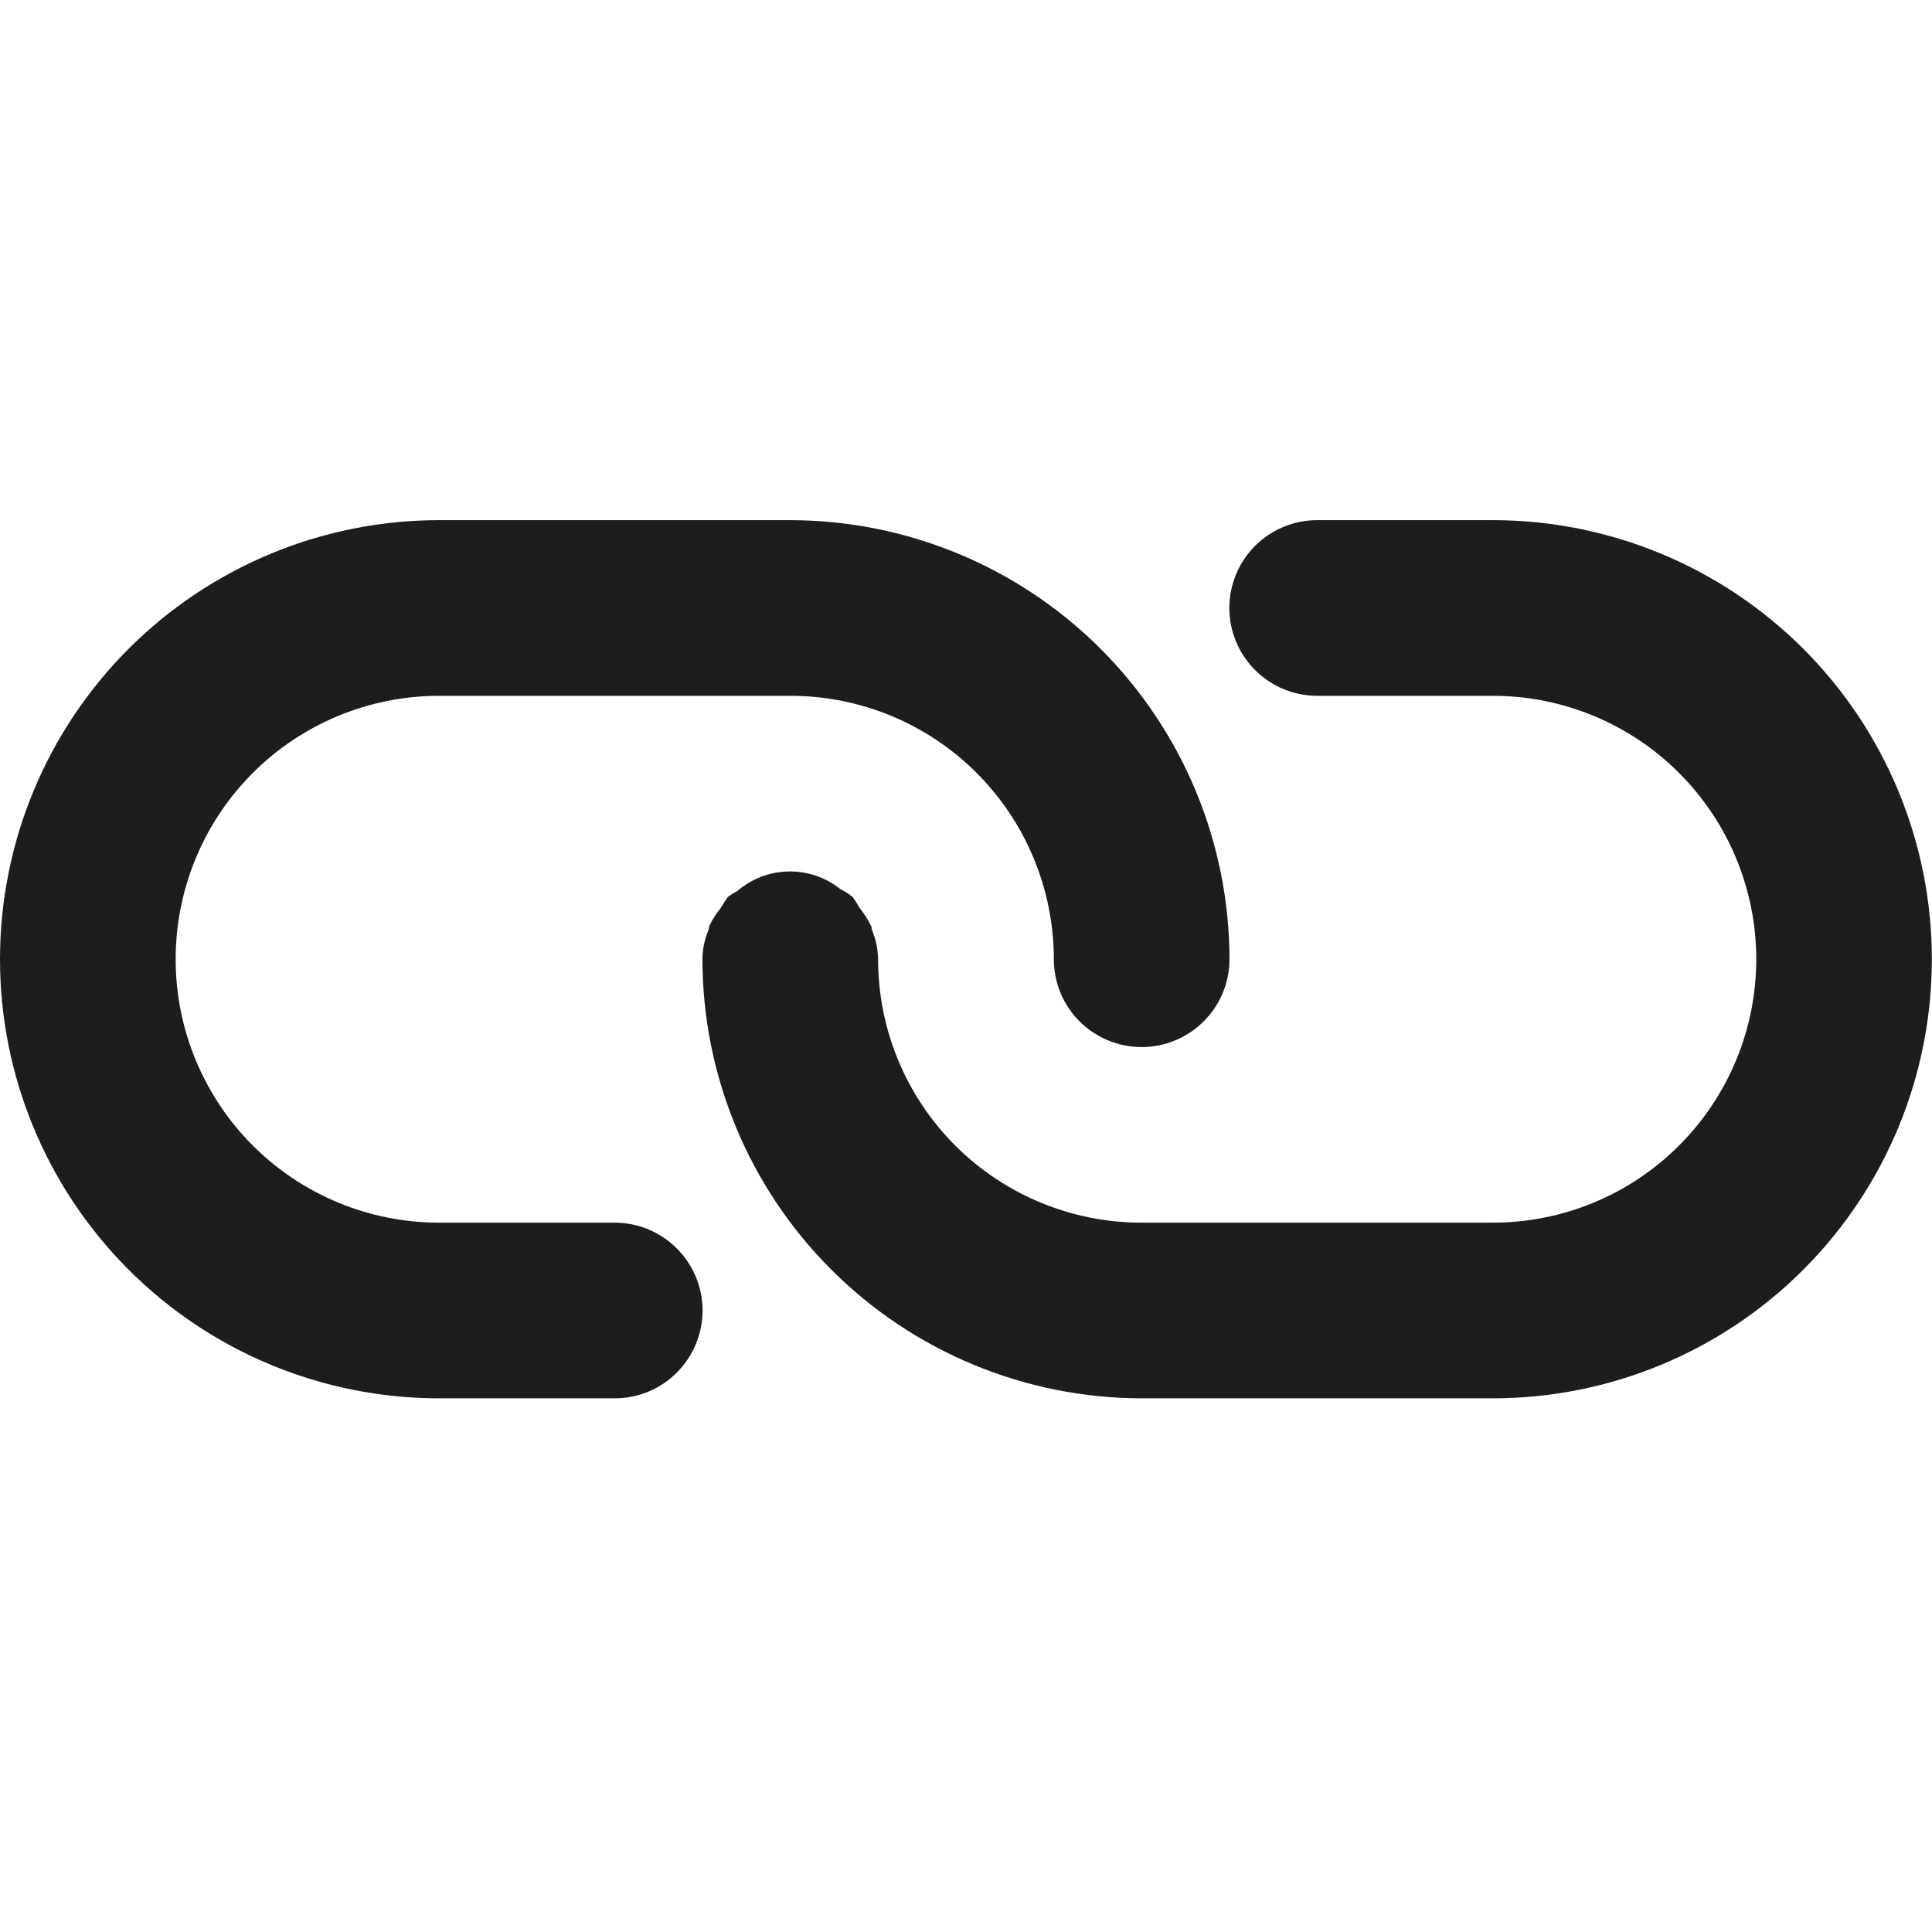<svg width="26" height="26" viewBox="0 0 26 26" fill="none" xmlns="http://www.w3.org/2000/svg">
<path d="M20.09 7H17.726C17.412 7 17.112 7.125 16.89 7.346C16.669 7.568 16.544 7.868 16.544 8.182C16.544 8.495 16.669 8.796 16.89 9.017C17.112 9.239 17.412 9.364 17.726 9.364H20.09C21.03 9.364 21.932 9.737 22.596 10.402C23.261 11.067 23.635 11.969 23.635 12.909C23.635 13.849 23.261 14.751 22.596 15.416C21.932 16.081 21.03 16.454 20.09 16.454H15.362C14.422 16.454 13.52 16.081 12.855 15.416C12.19 14.751 11.817 13.849 11.817 12.909C11.815 12.773 11.787 12.637 11.733 12.512C11.727 12.495 11.733 12.476 11.722 12.46C11.679 12.373 11.627 12.291 11.566 12.215C11.538 12.165 11.508 12.117 11.474 12.07C11.421 12.029 11.365 11.993 11.306 11.963C11.108 11.806 10.862 11.722 10.609 11.728C10.357 11.733 10.114 11.826 9.922 11.991C9.878 12.014 9.836 12.041 9.796 12.07C9.761 12.118 9.729 12.168 9.7 12.22C9.639 12.292 9.588 12.371 9.548 12.457C9.542 12.475 9.539 12.494 9.536 12.513C9.482 12.638 9.454 12.773 9.453 12.909C9.455 14.476 10.078 15.978 11.186 17.085C12.294 18.193 13.796 18.816 15.362 18.818H20.09C21.657 18.818 23.16 18.196 24.268 17.087C25.376 15.979 25.998 14.476 25.998 12.909C25.998 11.342 25.376 9.839 24.268 8.731C23.16 7.623 21.657 7 20.09 7Z" fill="#1D1D1D"/>
<path d="M8.273 16.454H5.909C4.969 16.454 4.067 16.081 3.402 15.416C2.737 14.751 2.364 13.849 2.364 12.909C2.364 11.969 2.737 11.067 3.402 10.402C4.067 9.737 4.969 9.364 5.909 9.364H10.636C11.577 9.364 12.479 9.737 13.143 10.402C13.808 11.067 14.182 11.969 14.182 12.909C14.182 13.223 14.306 13.523 14.528 13.745C14.75 13.966 15.05 14.091 15.364 14.091C15.677 14.091 15.978 13.966 16.199 13.745C16.421 13.523 16.546 13.223 16.546 12.909C16.544 11.342 15.92 9.841 14.813 8.733C13.705 7.625 12.203 7.002 10.636 7H5.909C4.342 7 2.839 7.623 1.731 8.731C0.623 9.839 0 11.342 0 12.909C0 14.476 0.623 15.979 1.731 17.087C2.839 18.196 4.342 18.818 5.909 18.818H8.273C8.586 18.818 8.887 18.694 9.108 18.472C9.33 18.25 9.455 17.95 9.455 17.636C9.455 17.323 9.33 17.022 9.108 16.801C8.887 16.579 8.586 16.454 8.273 16.454Z" fill="#1D1D1D"/>
</svg>
